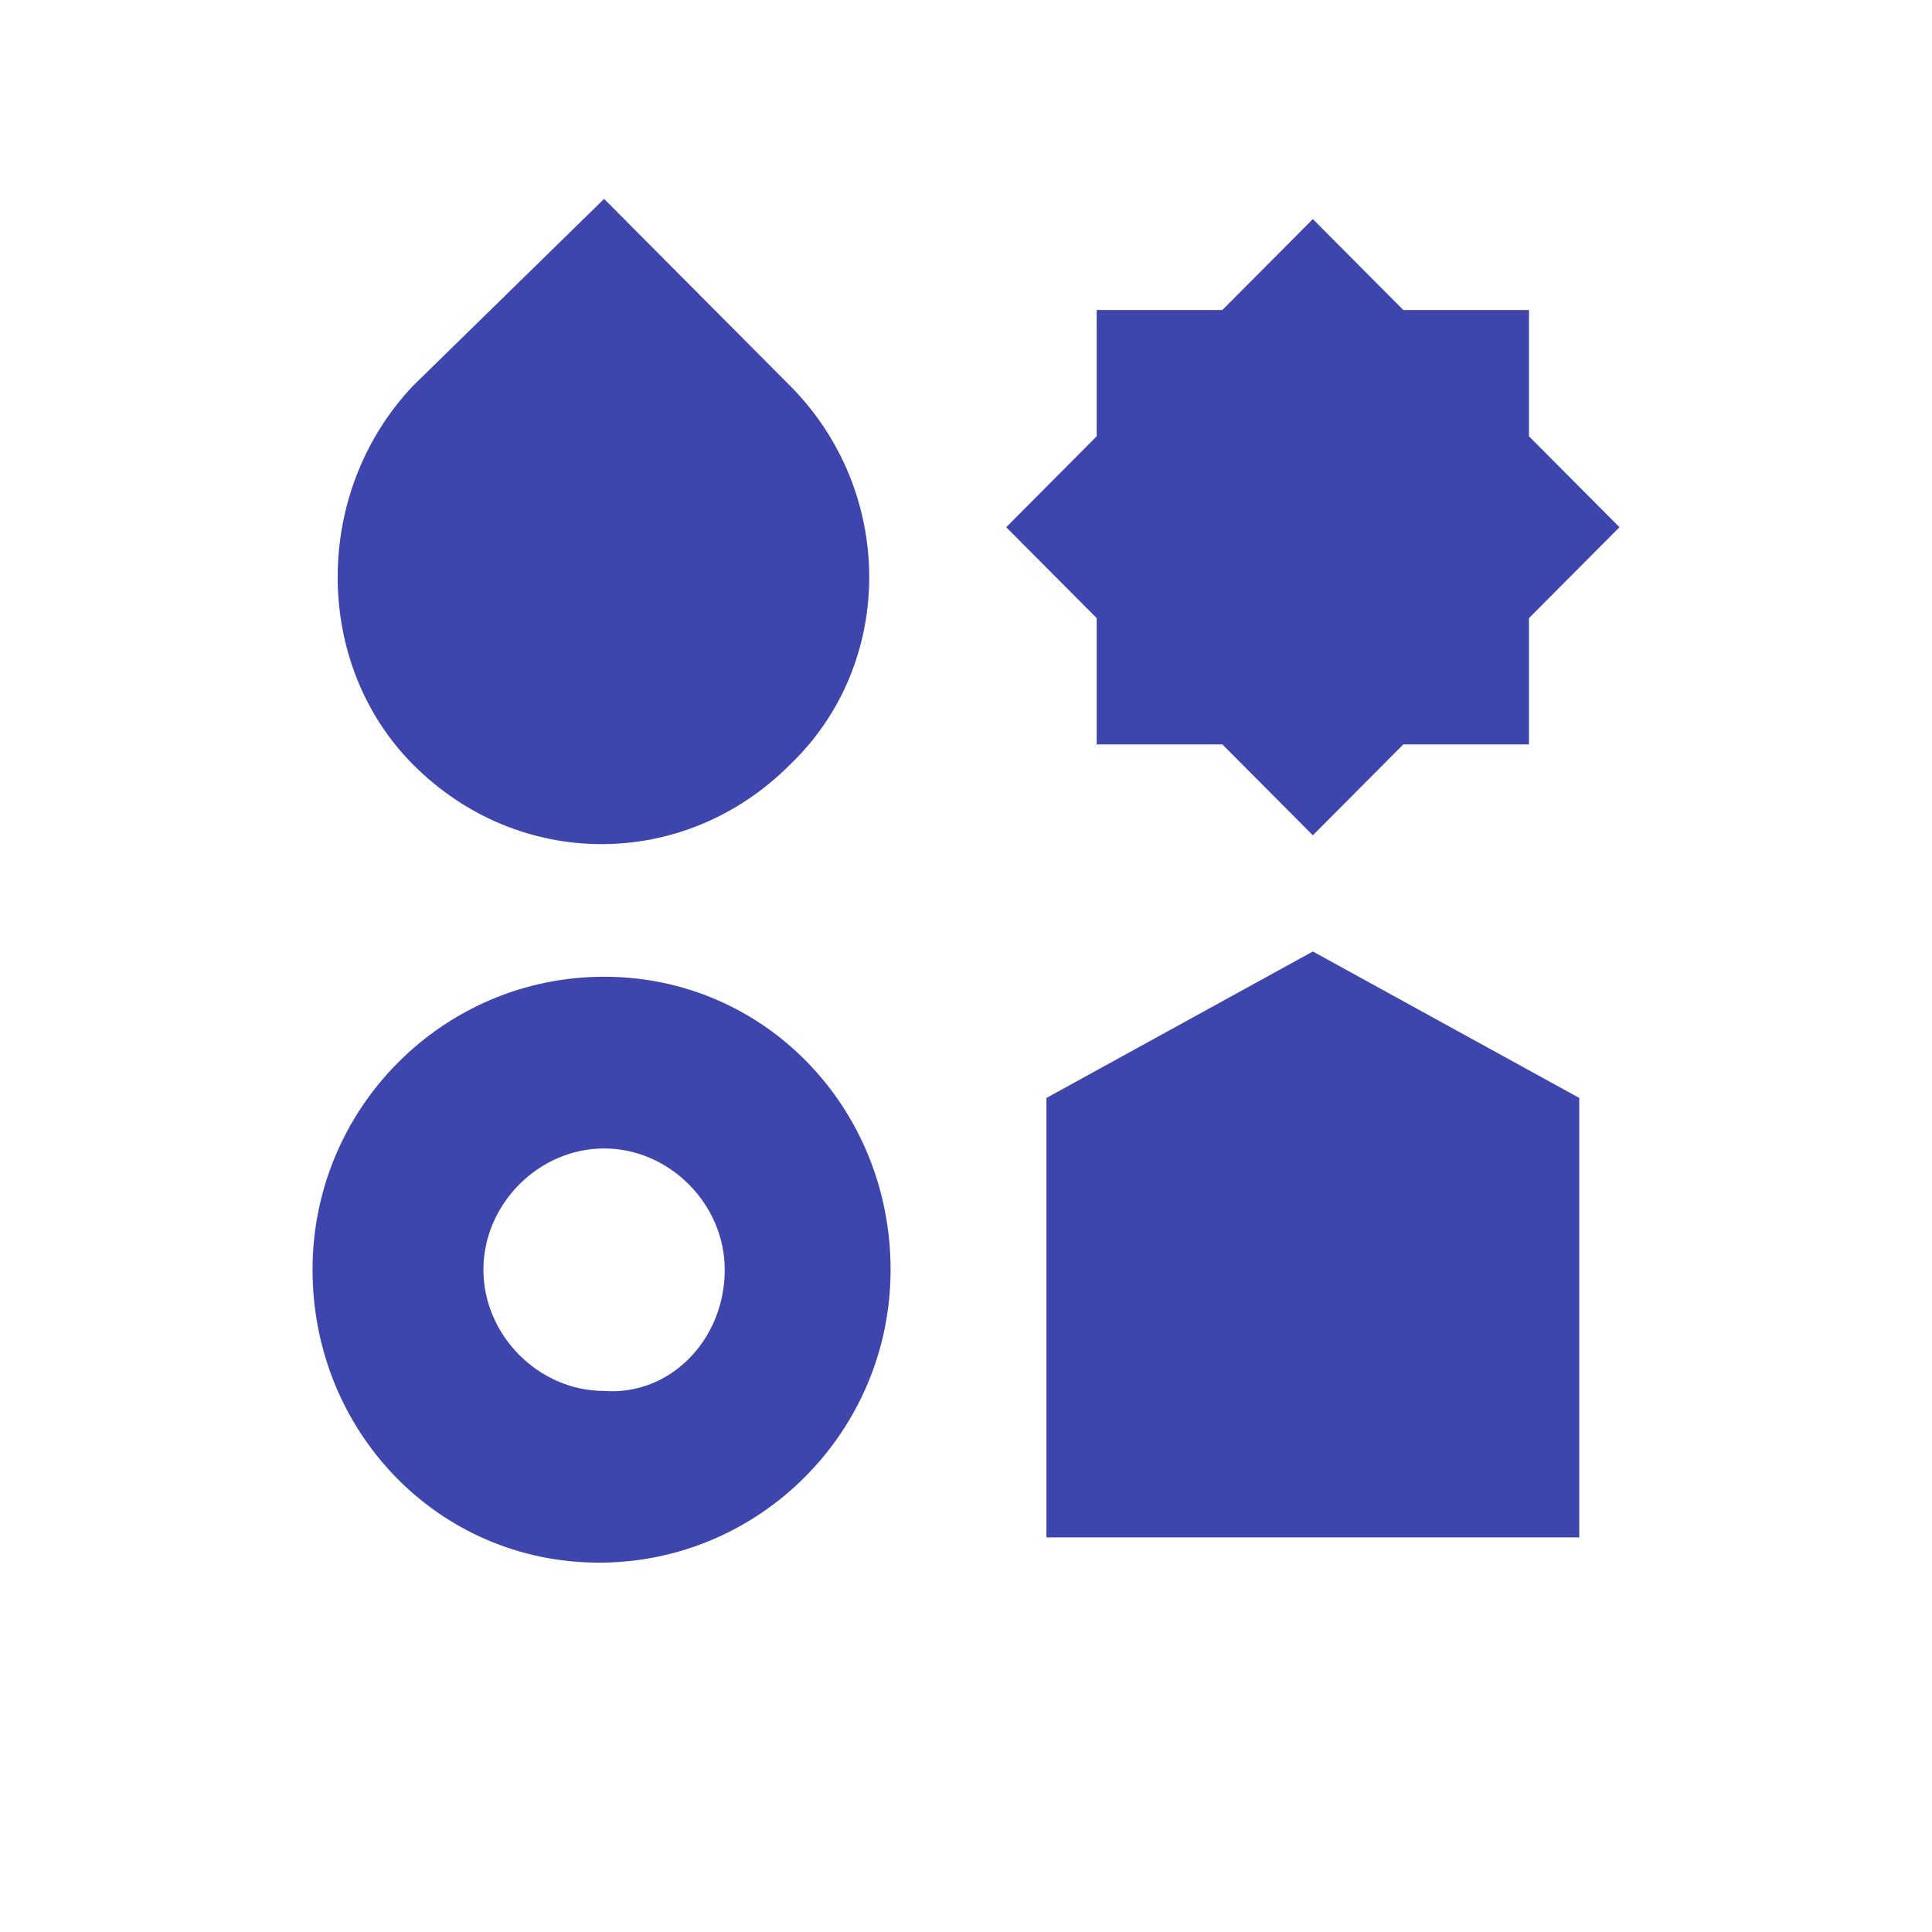 <svg xmlns="http://www.w3.org/2000/svg" width="68" height="68" viewBox="0 0 68 68" fill="none"><path d="M55.585 54.111H36.831V38.644L46.208 33.489L55.585 38.644V54.111ZM27.808 26.911C24.092 30.644 18.254 30.644 14.539 26.911C11 23.356 11 17.311 14.539 13.578L21.262 7L27.808 13.578C31.523 17.311 31.523 23.356 27.808 26.911ZM57 18.556L53.815 21.756V26.2H49.392L46.208 29.4L43.023 26.2H38.6V21.756L35.415 18.556L38.6 15.356V10.911H43.023L46.208 7.711L49.392 10.911H53.815V15.356L57 18.556ZM31.346 44.689C31.346 50.378 26.746 55 21.085 55C15.423 55 11 50.378 11 44.689C11 39 15.6 34.378 21.262 34.378C26.923 34.378 31.346 39 31.346 44.689ZM25.508 44.689C25.508 42.378 23.561 40.422 21.262 40.422C18.962 40.422 17.015 42.378 17.015 44.689C17.015 47 18.962 48.956 21.262 48.956C23.561 49.133 25.508 47.178 25.508 44.689Z" fill="#3E46AE"></path></svg>